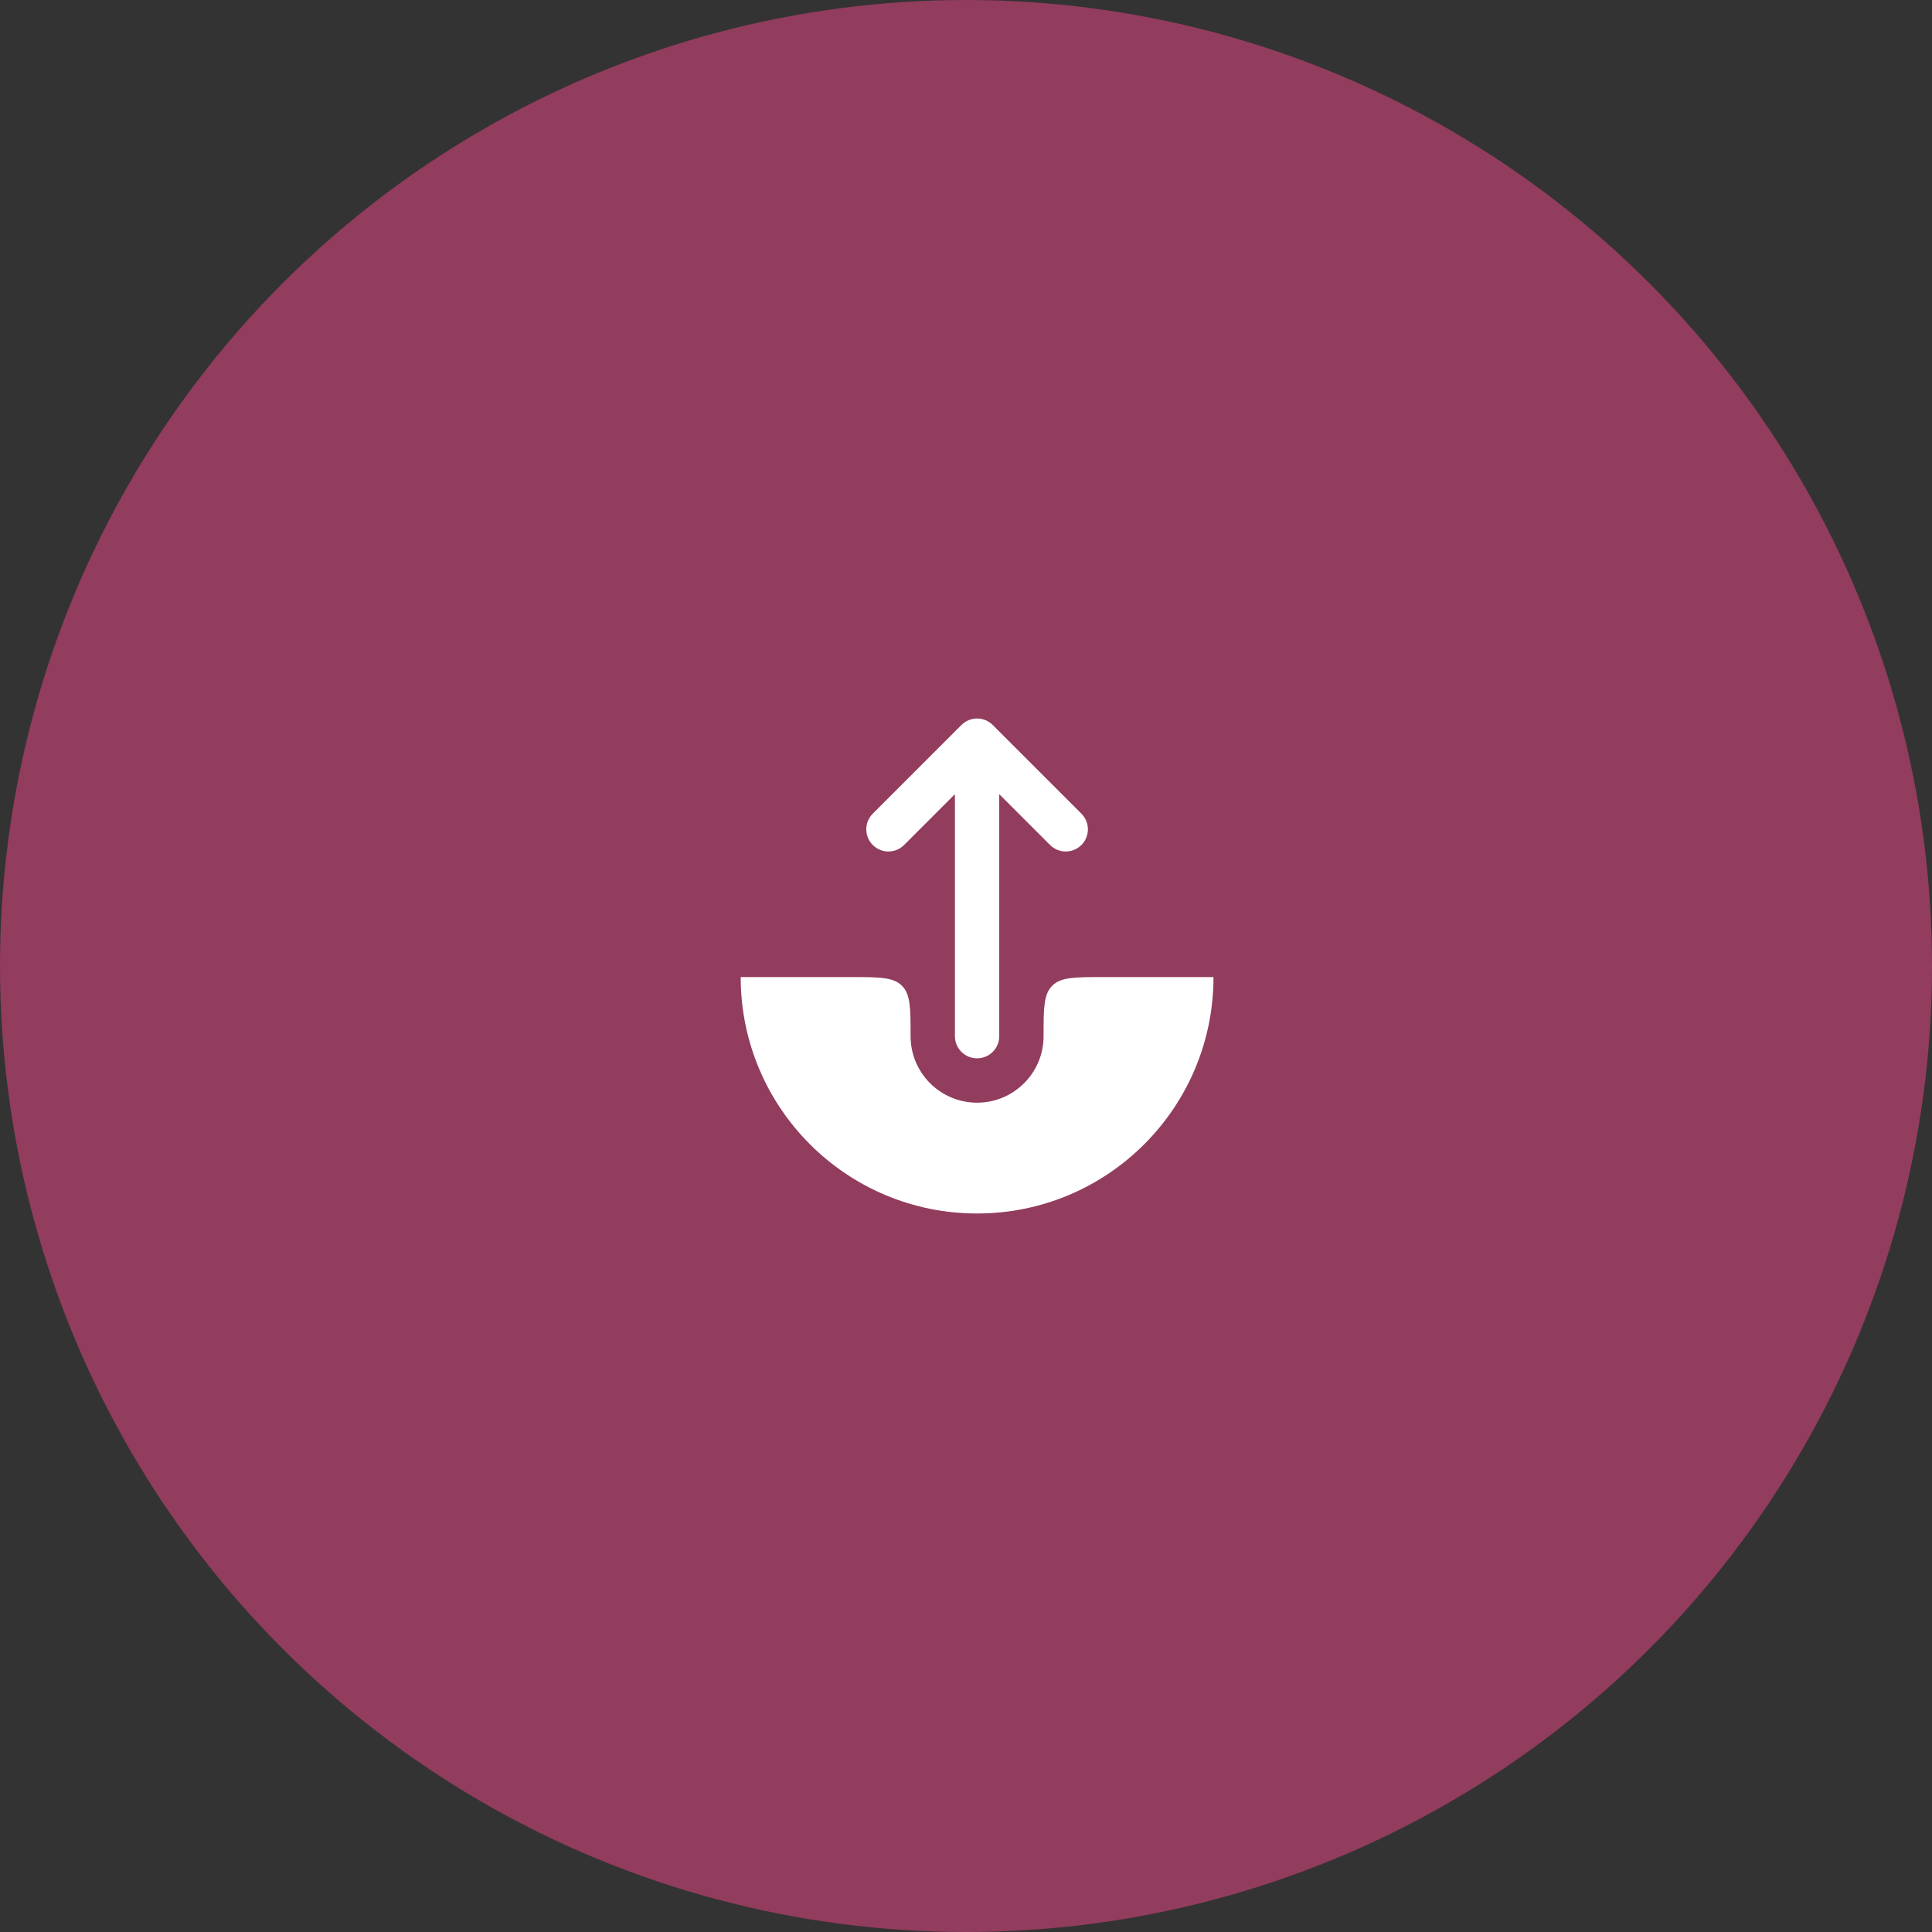 <?xml version="1.0" encoding="UTF-8"?> <svg xmlns="http://www.w3.org/2000/svg" width="79" height="79" viewBox="0 0 79 79" fill="none"><rect x="0" y="0" width="79" height="79" fill="#333333" stroke="none"/><circle cx="39.5" cy="39.5" r="39.5" fill="#923C5E"></circle><path fill-rule="evenodd" clip-rule="evenodd" d="M35.688 34.552C36.041 34.906 36.615 34.906 36.969 34.552L39.047 32.474L39.047 42.37C39.047 42.87 39.453 43.276 39.953 43.276C40.454 43.276 40.859 42.87 40.859 42.37V32.474L42.938 34.552C43.291 34.906 43.865 34.906 44.219 34.552C44.573 34.199 44.573 33.625 44.219 33.271L40.594 29.646C40.24 29.292 39.666 29.292 39.312 29.646L35.688 33.271C35.334 33.625 35.334 34.199 35.688 34.552Z" fill="white"></path><path d="M39.953 49.62C45.292 49.62 49.62 45.292 49.62 39.953L45.089 39.953C43.95 39.953 43.38 39.953 43.026 40.307C42.672 40.661 42.672 41.231 42.672 42.37C42.672 43.871 41.455 45.089 39.953 45.089C38.452 45.089 37.234 43.871 37.234 42.37C37.234 41.231 37.234 40.661 36.881 40.307C36.527 39.953 35.957 39.953 34.818 39.953H30.287C30.287 45.292 34.614 49.62 39.953 49.62Z" fill="white"></path></svg> 